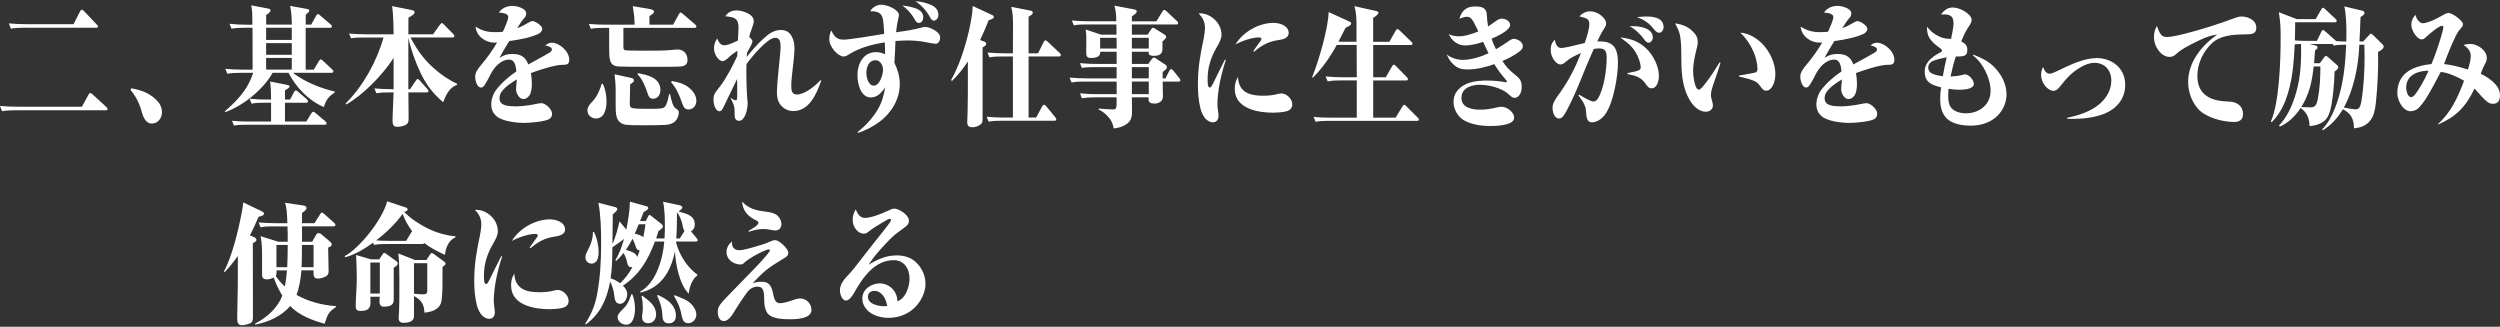 <svg width="1056" height="138" viewBox="0 0 1056 138" fill="none" xmlns="http://www.w3.org/2000/svg">
<rect x="0" y="0" width="1056" height="138" fill="#333333" stroke="none"/>
<path fill-rule="evenodd" clip-rule="evenodd" d="M389.637 11.556C390.043 11.442 390.497 11.384 390.904 11.384C392.322 11.384 397.125 13.173 397.125 15.861C397.125 17.095 396.463 18.491 395.206 18.491C394.601 18.491 392.369 18.099 390.8 17.765C388.625 17.315 385.836 17.095 383.359 17.095C381.804 17.095 380.287 17.189 378.738 17.284L378.244 17.315C378.14 20.452 377.989 24.03 377.79 26.488C379.161 29.396 380.069 32.256 380.069 35.556C380.069 42.099 376.221 48.039 371.418 51.502C368.582 53.625 365.651 55.031 362.408 56.151L362.257 55.758C365.547 53.185 368.326 50.22 370.605 46.528C372.477 43.448 373.441 39.985 373.848 36.962C372.382 39.143 370.558 41.161 367.873 41.161C363.618 41.161 362.2 35.623 362.2 31.759C362.2 26.555 364.932 22.021 369.99 22.021C371.409 22.021 372.524 22.299 373.838 22.92C373.838 20.845 373.838 19.62 373.734 17.879C368.771 18.664 363.363 20.06 358.957 22.748C358.201 23.255 357.283 23.867 356.376 23.867C353.993 23.867 350.306 19.898 350.306 16.588C350.306 15.249 350.561 14.015 351.119 12.838C352.386 15.469 353.502 16.75 356.328 16.75C358.711 16.75 369.641 14.962 373.489 14.292C373.337 11.384 373.186 9.031 372.827 7.635C372.165 5.004 369.896 4.727 367.56 4.727C368.525 3.053 370.444 1.982 372.269 1.982C374.746 1.982 379.71 4.105 379.71 6.343C379.71 6.621 379.558 7.405 379.35 8.304C379.048 9.643 378.689 11.604 378.49 13.623C382.641 13.068 385.675 12.618 389.627 11.556H389.637ZM369.801 25.436C367.116 25.436 365.953 28.181 365.953 30.754C365.953 32.773 366.814 36.178 369.092 36.178C371.522 36.178 372.987 31.701 372.987 29.463C372.987 27.387 371.721 25.436 369.801 25.436ZM387.822 4C389.089 4.669 389.996 5.789 389.996 7.242C389.996 8.362 389.391 9.701 388.077 9.701C387.217 9.701 386.659 8.802 386.054 7.682C385.089 5.951 383.217 3.77 381.147 2.307C383.274 2.584 385.798 2.976 387.831 3.981L387.822 4ZM393.693 2.268C395.215 3.053 396.378 4.287 396.378 6.296C396.378 7.749 395.366 8.706 394.459 8.706C393.901 8.706 393.447 8.486 392.691 7.032C391.726 5.129 389.401 2.221 386.668 0.537C388.947 0.595 391.632 1.264 393.702 2.268H393.693ZM134.732 25.771L132.558 29.406V29.425H129.116V11.738H139.393C139.8 11.738 140.206 11.691 140.206 11.184C140.206 10.791 139.894 10.504 139.696 10.342L135.196 6.477L135.154 6.443C134.825 6.173 134.578 5.97 134.288 5.97C133.985 5.97 133.683 6.363 133.532 6.64L131.461 10.39H129.135V6.19C130.1 5.463 130.657 4.909 130.657 4.459C130.657 4.009 130.251 3.895 129.135 3.675L122.555 2.498C123.065 4.966 123.264 7.931 123.264 10.39H112.429V6.363C113.289 5.798 114.254 5.081 114.254 4.459C114.254 3.837 113.998 3.732 112.987 3.56L106.151 2.269C106.588 5.025 106.59 6.38 106.593 8.478C106.594 9.059 106.595 9.697 106.605 10.437H104.175C101.755 10.437 99.372 10.323 96.942 10.045L97.803 12.121C99.627 11.786 101.443 11.729 103.267 11.729H106.662C106.709 17.659 106.709 23.542 106.709 29.415H102.407C99.987 29.415 97.604 29.3 95.174 29.081L96.035 31.156C97.803 30.821 99.627 30.764 101.499 30.764H106.964C106.406 32.333 105.953 33.452 105.243 34.906C102.965 39.602 98.758 43.744 94.966 47.044L95.165 47.379C101.291 45.084 107.011 40.942 111.512 35.853C112.675 34.514 114.291 32.39 115.152 30.764H121.883C125.117 37.087 130.638 42.682 136.812 45.198C137.578 42.281 139.044 40.549 141.369 39.096V38.646C135.602 37.355 128.568 34.562 123.755 30.754H140.055C140.405 30.754 140.812 30.649 140.812 30.142C140.812 29.913 140.604 29.578 140.301 29.3L136.349 25.608C136.046 25.321 135.744 25.101 135.489 25.101C135.139 25.101 134.884 25.494 134.732 25.771ZM122.541 42.042L124.209 38.866C124.361 38.589 124.663 38.196 124.966 38.196C125.221 38.196 125.675 38.531 125.873 38.703L129.57 41.889C129.825 42.109 130.081 42.443 130.081 42.788C130.081 43.295 129.674 43.4 129.324 43.4H120.371V51.349H129.381L131.508 47.877C131.66 47.657 132.019 47.207 132.321 47.207C132.52 47.207 132.775 47.322 133.182 47.657L137.38 51.186C137.729 51.464 137.937 51.741 137.937 52.085C137.937 52.592 137.531 52.698 137.124 52.698H104.279C102.454 52.698 100.639 52.698 98.814 53.032L98.001 51.014C100.384 51.234 102.814 51.349 105.187 51.349H114.499V43.4H111.72C109.895 43.4 108.08 43.4 106.255 43.792L105.442 41.716C107.825 41.937 110.245 42.051 112.627 42.051H114.499L114.496 41.858L114.488 41.347V41.347C114.45 38.879 114.422 37.099 114.093 34.437L120.929 35.776L120.942 35.779C121.314 35.838 122.347 36.002 122.347 36.503C122.347 36.838 121.789 37.345 120.371 38.177V42.042H122.541ZM123.245 16.865H112.41V11.719H123.245V16.865ZM123.245 23.14H112.41V18.214H123.245V23.14ZM112.41 24.48H123.245V29.406H112.41V24.48ZM7.228 45.074H34.608L37.388 39.985C37.587 39.65 37.842 39.258 38.201 39.258C38.352 39.258 38.759 39.535 39.109 39.87L44.933 45.188C45.188 45.408 45.443 45.696 45.443 46.03C45.443 46.537 45.037 46.585 44.687 46.585H6.32C4.495 46.585 2.68 46.642 0.855 46.977L-0.005 44.739C2.425 44.959 4.798 45.074 7.228 45.074ZM10.981 10.208H31.072L33.805 4.832C33.956 4.497 34.258 4.105 34.618 4.105C34.873 4.105 35.128 4.325 35.525 4.717L40.886 10.37C41.34 10.82 41.397 10.982 41.397 11.212C41.397 11.662 40.943 11.719 40.64 11.719H10.064C8.192 11.719 6.367 11.777 4.599 12.111L3.739 9.873C6.169 10.093 8.542 10.208 10.972 10.208H10.981ZM55.408 37.297C59.606 37.967 63.662 39.478 66.697 42.893C67.709 44.069 68.418 45.638 68.418 47.312C68.418 50 66.65 52.181 64.163 52.181C62.093 52.181 60.769 50.612 59.758 46.863C58.793 43.285 57.072 40.262 55.153 38.024L55.408 37.297ZM184.633 30.018C187.318 32.199 190.051 33.987 193.086 35.394V35.843C189.9 36.905 188.377 39.985 187.214 43.17C183.262 39.928 180.076 35.843 177.75 31.022C175.576 26.545 173.553 20.835 172.484 15.966V37.68H173.193L175.623 34.102C176.03 33.49 176.228 33.375 176.436 33.375C176.644 33.375 176.89 33.547 177.297 33.987L180.483 37.565C180.889 38.014 180.993 38.177 180.993 38.407C180.993 38.961 180.587 39.019 180.237 39.019H172.494C172.5 39.519 172.507 40.02 172.514 40.521L172.514 40.536L172.514 40.538C172.556 43.611 172.598 46.69 172.598 49.761C172.598 51.387 172.494 52.276 171.028 52.898C170.121 53.29 168.958 53.568 167.937 53.568C166.263 53.568 165.809 52.783 165.809 50.995C165.809 49.481 165.958 46.141 166.089 43.19L166.089 43.185C166.162 41.55 166.229 40.035 166.263 39.019H164.438C162.614 39.019 160.798 39.076 158.974 39.411L158.161 37.335C160.543 37.555 162.964 37.67 165.346 37.67H166.254V24.46C161.649 31.682 153.348 40.128 146.21 44.155L146.011 43.706C153.301 36.427 159.068 26.192 161.999 15.842H153.755C151.93 15.842 150.115 15.842 148.29 16.177L147.43 14.158C149.859 14.378 152.242 14.493 154.662 14.493H166.254C166.254 12.082 166.102 4.583 165.592 2.574L173.439 4.143C174.602 4.363 175.113 4.535 175.113 5.205C175.113 5.989 173.902 6.716 172.532 7.443C172.484 9.796 172.484 12.149 172.484 14.493H182.913L185.844 10.409C186.25 9.844 186.449 9.739 186.6 9.739C186.902 9.739 187.309 10.131 187.508 10.351L191.403 14.321L191.411 14.329C191.764 14.715 191.913 14.878 191.913 15.22C191.913 15.727 191.507 15.832 191.157 15.832H173.392C176.531 21.763 179.613 25.905 184.624 29.989L184.633 30.018ZM210.738 5.282C212.562 5.454 214.69 5.789 214.69 7.185L214.68 7.214C214.68 8.496 213.007 12.13 212.402 13.422C211.343 13.527 210.274 13.584 209.215 13.584C206.029 13.584 203.599 13.02 200.867 11.231C201.217 15.431 205.216 18.004 208.809 18.004C209.215 18.004 209.565 18.004 209.972 17.946C208.204 21.017 205.717 24.489 203.495 27.119C201.68 29.253 200.716 30.649 200.716 32.438C200.716 33.949 201.472 36.972 203.193 36.972C204.157 36.972 204.715 36.302 207.343 31.156C208.714 28.526 211.494 25.168 215.087 25.168C217.261 25.168 217.866 27.407 218.122 30.152C214.935 32.333 211.948 34.858 209.518 38.043C208.251 39.66 207.495 42.29 207.495 43.916C207.495 46.155 208.204 47.781 209.773 49.12C212.307 51.301 218.33 51.913 221.516 51.913C223.889 51.913 229.864 51.406 231.887 50.344C232.748 49.895 233.202 49.111 233.202 48.049C233.202 46.088 230.375 43.572 228.701 43.572C228.191 43.572 227.179 43.735 225.004 44.184C223.085 44.577 219.946 44.911 218.226 44.911C214.434 44.911 210.993 44.682 210.993 41.496C210.993 40.76 211.248 39.698 211.655 39.086C213.224 36.733 216.013 34.887 218.339 33.547C218.188 34.839 217.989 36.79 217.989 37.689C217.989 39.421 219.303 41.831 221.024 41.831C222.083 41.831 222.594 41.382 223.199 40.827C224.409 39.755 224.664 37.02 224.664 35.451C224.664 33.882 224.513 32.428 224.258 30.86C227.548 29.626 234.081 27.445 237.418 27.387C239.394 27.387 240.453 27.273 240.453 25.206C240.453 21.619 236.208 18.042 233.117 18.042C232.058 18.042 231.197 18.491 230.337 19.161C231.651 19.496 233.117 19.936 233.117 20.835C233.117 21.399 232.757 21.849 232.303 22.126C231.642 22.566 226.026 25.704 223.142 27.215C221.818 23.638 219.549 22.796 216.306 22.796C214.283 22.796 212.666 23.293 210.993 24.47C212.004 22.394 213.725 19.544 215.096 17.363C220.202 16.636 224.456 15.737 227.491 14.283C228.247 13.948 229.061 13.058 229.061 12.217C229.061 10.82 226.073 8.916 224.957 8.916C224.503 8.916 224.05 9.079 223.189 9.586C221.667 10.485 220.154 11.327 218.481 11.882C219.445 10.313 220.306 8.916 221.364 7.74C221.913 7.128 222.272 6.516 222.272 5.674C222.272 3.493 218.273 2.489 216.505 2.489C214.33 2.489 212.108 3.263 210.738 5.282ZM256.186 42.893C256.186 46.078 255.278 50.057 251.685 50.057C250.012 50.057 248.14 48.766 248.14 46.7C248.14 45.189 248.896 44.289 250.418 42.673C252.139 40.827 253.453 37.919 254.162 35.394H254.616C255.732 37.575 256.186 40.377 256.186 42.893ZM286.752 6.018L284.328 10.428H274.319V6.793L274.416 6.734L274.424 6.729C275.025 6.366 276.239 5.631 276.239 4.947C276.239 4.172 275.149 3.948 274.585 3.832L274.565 3.828L267.276 2.594C267.327 2.926 267.376 3.236 267.422 3.531L267.426 3.554C267.828 6.119 268.032 7.423 268.032 10.428H255.94C253.557 10.428 251.137 10.313 248.754 10.093L249.567 12.169C251.288 11.777 253.311 11.777 255.032 11.777H257.311V17.985V17.987C257.311 20.731 257.311 23.016 257.415 23.973C257.774 27.053 258.89 28 261.669 28.114C263.239 28.172 269.413 28.229 275.435 28.229C281.458 28.229 287.329 28.229 288.189 28.009C289.551 27.674 290.411 26.995 290.411 25.321C290.411 22.633 288.643 20.902 286.261 20.902C285.958 20.902 285.646 20.902 285.296 20.959C281.704 21.352 278.763 21.409 275.123 21.409C273.799 21.409 264.647 21.409 264.137 21.237C263.371 21.017 263.324 20.625 263.324 19.783V11.777H293.333C293.739 11.777 294.146 11.719 294.146 11.164C294.146 10.877 293.89 10.543 293.635 10.323L288.473 5.903C288.444 5.878 288.412 5.851 288.38 5.822L288.379 5.821C288.126 5.598 287.776 5.291 287.509 5.291C287.159 5.291 286.904 5.741 286.752 6.018ZM266.415 32.878C266.973 32.993 267.786 33.213 267.786 33.997C267.786 34.616 266.792 35.236 266.283 35.552L266.282 35.553L266.231 35.585L266.17 35.623C266.17 36.953 266.132 38.282 266.094 39.617V39.618V39.619V39.62V39.621V39.623V39.624V39.625V39.626V39.628V39.629V39.63V39.631V39.633V39.634V39.635V39.636V39.638V39.639V39.641V39.642V39.643V39.645V39.646V39.648V39.65V39.651V39.653V39.654V39.656V39.657V39.659V39.661V39.662V39.664V39.665V39.667V39.669V39.67V39.672V39.673V39.675V39.677C266.057 41.021 266.018 42.372 266.018 43.735C266.018 44.854 266.17 45.466 267.333 45.696C268.647 45.973 271.18 45.973 276.086 45.973H276.087C277.704 45.973 278.867 45.858 279.728 45.696C280.588 45.533 280.938 45.083 281.344 44.299C281.855 43.237 282.205 42.003 282.658 39.708L283.065 39.765C283.32 41.104 283.472 41.841 283.878 43.123C284.285 44.356 284.738 45.418 285.448 45.81C286.506 46.423 286.714 46.767 286.714 47.484C286.714 48.776 286.157 50.115 285.4 51.014C284.389 52.191 282.668 52.64 281.202 52.745C278.272 52.908 275.436 52.908 272.552 52.908H272.551H272.551C270.877 52.908 266.179 52.908 264.761 52.745C263.551 52.573 262.634 52.353 261.669 51.454C260.204 50.115 260.053 47.59 260.053 44.682V38.024C260.053 35.786 259.854 33.605 259.599 31.367L266.434 32.878H266.415ZM275.974 32.926C277.695 33.987 278.962 35.556 278.962 38.072C278.962 40.033 277.751 41.707 275.927 41.707C274.556 41.707 274.008 40.922 273.601 39.583C272.693 36.733 271.37 33.481 269.346 31.414V30.907C271.37 31.242 273.951 31.749 275.974 32.926ZM291.158 37.125C292.728 38.416 294.146 40.31 294.146 42.606C294.146 44.232 293.087 46.241 290.808 46.241C289.192 46.241 288.738 45.179 288.18 43.668C287.121 40.588 285.646 37.01 283.471 34.772L283.774 34.217C286.308 34.609 289.088 35.394 291.158 37.125ZM315.551 22.299C317.12 19.505 317.829 18.051 317.829 17.602L317.839 17.564C317.839 16.779 316.979 16.052 316.468 15.66C316.771 14.254 316.969 13.527 317.527 12.188C317.933 11.183 318.387 9.835 318.387 8.83C318.387 5.98 313.632 4.411 311.249 4.411C309.226 4.411 307.6 5.023 306.389 6.869C310.341 7.262 311.958 7.711 311.958 11.853C311.958 12.303 311.807 15.44 311.703 17.114C309.273 18.348 307.146 19.132 305.936 19.132C304.366 19.132 303.458 17.678 302.948 16.224C302.144 17.458 301.586 18.797 301.586 20.366C301.586 23.102 303.657 25.847 305.179 25.847C305.888 25.847 306.9 25.178 308.063 24.001C309.074 23.054 310.389 22.155 311.504 21.428L311.4 23.666C309.831 27.301 306.342 33.739 304.319 36.255C301.435 39.832 301.388 40.282 301.388 42.185C301.388 45.035 302.759 46.996 303.77 46.996C304.48 46.996 304.886 46.776 305.595 45.265C306.758 42.807 309.443 37.268 311.362 33.347C311.362 34.852 311.378 36.448 311.391 37.8V37.803V37.805V37.806V37.808V37.808L311.391 37.813V37.817V37.82V37.821V37.823V37.823V37.824V37.824L311.392 37.829V37.833V37.835V37.837V37.838V37.839L311.392 37.844C311.401 38.836 311.41 39.693 311.41 40.282C311.41 42.022 311.202 42.357 310.852 42.357C310.048 42.357 308.876 41.573 308.677 41.295L308.573 41.353C310.19 44.596 310.294 45.15 310.294 47.169V48.46C310.294 49.856 310.701 51.033 312.166 51.033C313.027 51.033 313.528 50.584 314.085 49.856C315.201 48.403 315.806 45.657 315.806 43.534C315.806 43.151 315.712 42.032 315.608 41.075C315.352 38.397 315.154 30.955 315.305 27.091C317.328 24.24 324.117 15.957 327.454 15.957C329.43 15.957 329.733 17.803 329.733 19.764C329.733 20.94 329.128 27.263 328.768 30.62C328.466 33.308 328.163 37.508 328.163 38.569C328.163 40.53 328.362 42.156 329.222 43.61C330.489 45.676 332.768 46.91 334.99 46.91C341.721 46.91 344.756 40.081 346.883 34.093L346.534 33.873C344.359 36.341 339.849 39.918 336.663 39.918C334.233 39.918 334.233 37.957 334.233 35.719C334.233 34.934 334.384 33.146 334.536 31.692C334.933 28.612 335.595 22.394 335.595 20.663C335.595 18.367 335.235 16.971 334.479 15.459C333.515 13.565 331.898 12.666 329.922 12.666C326.981 12.666 324.807 14.177 322.632 16.196C320.004 18.491 317.678 21.285 315.4 24.03L315.551 22.299ZM416.564 18.492C416.564 17.994 416.318 17.765 415.656 17.545V17.525L413.982 16.913C415.297 14.168 416.507 11.365 417.622 8.515C418.889 8.18 419.797 7.73 419.797 7.176C419.797 6.678 419.343 6.449 418.833 6.229L410.891 2.536C410.787 5.951 409.974 9.921 409.217 13.278C407.648 19.993 405.124 27.942 401.729 33.815L402.136 34.208C404.774 31.577 406.75 29.119 408.82 25.981V39.583C408.82 42.099 408.764 45.686 408.716 47.083L408.716 47.096C408.668 48.222 408.565 50.663 408.565 51.444C408.565 53.185 409.17 53.74 410.692 53.74C411.902 53.74 413.018 53.405 414.03 52.678C415.041 51.952 415.041 51.511 415.041 49.436V20.003C416.261 19.496 416.564 18.941 416.564 18.492ZM440.862 17.707L438.479 22.519V22.528H434.48V7.023C435.586 6.468 436.248 6.018 436.248 5.291C436.248 4.784 435.747 4.564 435.085 4.449L427.143 2.881C427.701 5.291 427.9 6.64 427.9 10.38C427.9 12.238 427.888 14.306 427.876 16.384L427.876 16.396V16.401V16.406V16.412V16.419V16.426L427.876 16.434C427.864 18.522 427.852 20.618 427.852 22.519H424.307C421.924 22.519 419.504 22.404 417.121 22.184L417.934 24.25C419.759 23.858 421.574 23.858 423.399 23.858H427.852V49.656H423.957C421.575 49.656 419.154 49.541 416.772 49.321L417.585 51.397C419.409 51.005 421.225 51.005 423.049 51.005H445.419C445.769 51.005 446.175 50.899 446.175 50.392C446.175 50.105 446.071 49.943 445.665 49.436L442.327 45.351C441.713 44.567 441.316 44.232 440.956 44.232C440.711 44.232 440.351 44.682 440.2 44.959L437.666 49.656H434.48V23.858H447.281C447.688 23.858 448.095 23.753 448.095 23.246C448.095 22.968 447.839 22.576 447.537 22.299L442.526 17.602C442.28 17.372 441.873 17.038 441.618 17.038C441.268 17.038 441.013 17.43 440.862 17.707ZM484.788 14.627L486.206 12.446L486.222 12.424C486.57 11.933 486.721 11.719 487.019 11.719C487.17 11.719 487.426 11.777 487.927 12.111L492.03 14.684C492.285 14.857 492.588 15.191 492.588 15.584C492.588 16.196 491.775 16.875 491.018 17.487V19.84C491.018 21.629 490.971 22.193 490.158 22.863C489.647 23.312 488.74 23.59 487.473 23.59C485.242 23.59 485.147 22.863 485.194 21.858H478.113V27.005H485.043L486.357 25.159C486.811 24.546 487.019 24.317 487.473 24.317C487.671 24.317 487.823 24.374 488.229 24.652L492.276 27.34C492.626 27.559 492.881 27.894 492.881 28.401C492.881 28.956 492.682 29.186 491.113 30.42V33.108H492.276L493.949 29.865C494.101 29.587 494.403 29.195 494.706 29.195C495.008 29.195 495.415 29.53 495.868 30.152L498.147 33.002C498.497 33.452 498.601 33.614 498.601 33.844C498.601 34.351 498.194 34.456 497.845 34.456H491.113C491.113 35.488 491.139 36.518 491.164 37.553C491.191 38.6 491.217 39.654 491.217 40.721C491.217 42.845 489.392 43.744 487.671 43.744C486.253 43.744 485.138 43.409 485.138 41.898C485.138 41.759 485.149 41.633 485.161 41.506C485.173 41.379 485.185 41.252 485.185 41.114H478.103C478.151 43.236 478.151 45.368 478.151 47.49V47.494C478.151 49.904 477.442 51.358 475.768 52.477C474.151 53.539 472.478 54.046 470.455 54.266C470.048 52.42 469.698 51.243 468.535 49.847C467.268 48.278 465.803 47.044 464.082 46.27V45.82C464.943 45.992 469.046 46.212 470.001 46.212C470.908 46.212 471.164 46.097 471.419 45.6C471.674 45.102 471.674 44.089 471.674 41.123H462.466C460.641 41.123 458.826 41.181 457.001 41.516L456.188 39.44C458.57 39.66 461 39.775 463.373 39.775H471.674V34.456H458.107H458.107C456.282 34.456 454.467 34.456 452.642 34.848L451.782 32.773C454.212 32.993 456.594 33.108 459.015 33.108H471.665V28.353H462.456H462.456C460.631 28.353 458.816 28.353 456.991 28.688L456.178 26.67C458.561 26.89 460.991 27.005 463.364 27.005H471.665V21.858H464.735V22.193C464.735 24.259 462.201 24.489 460.839 24.489C459.071 24.489 458.816 23.705 458.816 21.916C458.816 21.356 458.828 20.419 458.84 19.482C458.852 18.544 458.863 17.607 458.863 17.047C458.863 14.751 458.863 14.359 458.561 12.456L465.084 14.637H471.618C471.57 13.184 471.57 11.788 471.57 10.335V10.332H459.071H459.071C457.199 10.332 455.374 10.332 453.607 10.724L452.746 8.658C455.176 8.878 457.549 8.993 459.979 8.993H471.514C471.466 6.248 471.41 5.081 470.757 2.393L479.011 3.962C479.569 4.076 480.174 4.296 480.174 4.861C480.174 5.425 479.418 6.037 478.103 6.879V9.003H488.475L491.009 4.861C491.368 4.306 491.519 4.191 491.822 4.191C492.077 4.191 492.427 4.469 492.73 4.746L497.135 8.888C497.391 9.108 497.646 9.395 497.646 9.73C497.646 10.236 497.343 10.342 496.89 10.342H478.113V14.646H484.797L484.788 14.627ZM471.627 15.976H464.697V20.51H471.684L471.636 15.976H471.627ZM478.103 20.51H485.242V15.976H478.103V20.51ZM478.103 33.098H485.242V28.344H478.103V33.098ZM478.103 39.755H485.242V34.437H478.103V39.755ZM515.959 14.637C515.959 9.596 511.251 5.626 506.902 5.626V5.636H506.297C507.97 7.424 508.982 9.156 508.982 11.844C508.982 13.135 508.679 15.029 508.424 16.32C507.006 23.035 505.994 28.573 505.994 35.566C505.994 39.153 506.24 42.281 507.053 45.753C507.412 47.322 508.424 49.503 509.483 50.402C510.239 51.071 511.251 51.684 512.263 51.684C513.785 51.684 514.693 50.564 514.693 48.938C514.693 48.556 514.645 47.819 514.541 47.264C514.39 46.26 514.239 45.026 514.239 44.184C514.239 38.359 515.865 31.032 517.784 25.379L517.434 25.159C516.12 27.674 513.482 32.993 512.575 34.896C511.667 36.79 511.412 36.962 510.958 36.962C510.098 36.962 510.098 34.896 510.098 33.213C510.098 28.344 511.563 24.087 513.889 20.06C515.25 17.717 515.959 16.32 515.959 14.637ZM539.237 39.813C537.62 40.262 535.701 40.425 533.318 40.425H533.309C528.298 40.425 523.192 39.248 522.937 32.534C521.916 34.102 521.566 35.671 521.566 37.575C521.566 46.078 531.739 47.59 537.61 47.59C539.331 47.59 542.319 47.427 543.888 46.863C545.051 46.423 545.864 45.466 545.864 44.069C545.864 41.716 543.387 39.478 541.364 39.478C540.759 39.478 540.05 39.593 539.237 39.813ZM544.342 13.957C544.342 10.715 540.295 9.653 537.97 9.653H537.96C532.042 9.653 525.159 13.24 521.868 18.779C524.298 17.382 528.903 15.813 531.588 15.813C532.146 15.813 532.807 15.861 532.807 16.425C532.807 16.655 532.76 16.875 532.505 17.21C531.644 18.386 530.425 20.06 529.366 21.572L529.725 21.849C533.006 19.104 535.587 17.65 539.69 16.98C541.912 16.703 544.342 16.081 544.342 13.957ZM572.989 10.657V17.631H565.36C566.371 15.727 567.383 13.718 568.347 11.757C570.021 10.973 570.73 10.524 570.73 9.969C570.73 9.576 570.531 9.347 570.172 9.184L561.218 5.1C561.067 11.977 556.917 26.134 554.232 32.629L554.581 32.801C558.581 28.774 561.871 24.068 564.65 18.979H573.056C573.103 23.561 573.103 28.095 573.103 32.629H567.184C564.754 32.629 562.372 32.514 559.942 32.294L560.802 34.361C562.627 34.026 564.443 33.968 566.267 33.968H573.103V49.694H562.069C559.64 49.694 557.266 49.636 554.884 49.359L555.697 51.435C557.522 51.1 559.337 51.043 561.162 51.043H598.564C598.914 51.043 599.32 50.995 599.32 50.488C599.32 50.12 599.187 49.996 598.873 49.705L598.81 49.646L594.054 44.892L594.001 44.84C593.638 44.48 593.435 44.28 593.147 44.28C592.787 44.28 592.589 44.615 592.333 45.064L589.497 49.713H580.033V33.987H593.95C594.3 33.987 594.707 33.94 594.707 33.433C594.707 33.041 594.499 32.811 594.196 32.533L589.696 27.942C589.44 27.665 589.081 27.33 588.731 27.33C588.485 27.33 588.23 27.607 587.975 28.057L585.347 32.648H580.033V18.998H595.87C596.219 18.998 596.626 18.951 596.626 18.444C596.626 18.052 596.371 17.822 596.115 17.602L591.208 12.848C590.859 12.504 590.556 12.284 590.301 12.284C589.998 12.284 589.696 12.676 589.544 12.953L586.859 17.65H580.024V7.52C581.243 6.793 582.255 5.951 582.255 5.396C582.255 4.947 581.801 4.784 581.395 4.669L572.129 2.603C572.885 5.396 572.989 7.749 572.989 10.657ZM619.553 7.08C621.123 7.08 621.879 7.864 623.855 12.006L623.846 12.025C624.044 12.417 624.252 12.867 624.451 13.316C621.009 14.608 618.636 15.335 616.254 15.335C614.835 15.335 613.219 15.115 611.952 14.388C612.765 16.062 613.313 16.626 613.975 17.238C615.497 18.645 617.265 19.199 618.835 19.199C621.312 19.199 624.148 18.472 626.474 17.688C627.23 19.314 627.996 20.931 628.753 22.499C625.67 23.963 621.217 25.302 617.823 25.302C615.696 25.302 612.765 24.46 611.091 22.949C611.592 24.173 612.15 25.187 612.963 26.192C615.242 28.822 616.963 29.329 620.149 29.329C623.789 29.329 627.741 28.325 631.182 27.091C632.648 29.492 634.066 31.338 635.787 33.356C636.392 34.026 636.496 34.198 636.496 34.418C636.496 34.638 636.288 34.753 636.089 34.753C635.995 34.753 635.588 34.695 635.03 34.581C633.158 34.246 630.483 34.026 628.1 34.026C625.718 34.026 623.089 34.198 620.811 34.925C617.312 35.987 613.975 38.617 613.975 42.979C613.975 46.222 615.8 49.302 618.381 50.813C621.567 52.669 625.869 53.224 629.462 53.224C632.298 53.224 634.671 52.994 636.798 52.382C637.961 52.047 639.578 51.205 639.578 49.694C639.578 47.561 636.789 45.102 634.16 45.102C633.754 45.102 632.998 45.208 632.544 45.322C629.915 45.935 627.939 46.327 625.207 46.327C622.219 46.327 617.312 45.705 617.312 41.343C617.312 36.981 621.87 35.805 625.056 35.805C628.696 35.805 634.217 37.096 637.101 39.669C638.311 40.836 638.926 41.343 639.682 41.343C641.762 41.343 642.774 38.828 642.774 36.867C642.774 33.844 641.753 33.002 639.682 31.328C637.507 29.54 636.193 28.363 634.624 25.733C637.205 24.671 639.181 23.657 641.507 21.983L641.533 21.963C642.339 21.356 643.227 20.688 643.227 19.467C643.227 17.334 640.401 16.387 639.436 16.387C638.576 16.387 637.47 17.171 636.505 17.898C635.645 18.511 632.808 20.299 631.901 20.806C631.192 19.41 630.587 17.898 630.029 16.387C631.901 15.545 633.574 14.761 635.295 13.642C636.817 12.628 637.876 11.509 637.876 10.504C637.876 8.716 635.598 7.874 634.435 7.874C633.726 7.874 632.922 8.103 631.551 9.108C630.643 9.777 629.376 10.667 628.563 11.174C628.308 9.663 628.1 8.094 628.053 6.582C627.996 4.115 627.032 2.718 623.344 2.718C619.657 2.718 617.634 4.057 616.414 7.922C617.785 7.415 618.74 7.08 619.553 7.08ZM671.326 10.323C671.326 8.084 670.57 7.749 667.129 6.908C668.499 5.511 669.908 4.784 671.837 4.784C674.919 4.784 678.417 7.635 678.417 9.873C678.417 10.829 678.115 11.327 677.207 12.676C676.498 13.68 675.231 16.311 674.673 17.487H675.278C677.198 17.487 679.429 17.602 681.102 18.998C682.927 20.51 683.428 23.59 683.428 26.22C683.428 32.428 681.452 43.792 677.916 48.441C676.545 50.287 674.427 51.684 672.347 51.684C670.428 51.684 670.116 49.617 669.965 47.484C669.918 46.423 669.814 45.638 669.454 44.739C668.8 43.028 667.86 41.803 666.762 40.372L666.722 40.32L667.025 39.985C668.793 41.047 671.988 42.893 673.047 42.893C673.756 42.893 674.465 42.386 674.872 41.774C677.557 37.575 678.663 29.348 678.663 24.259C678.663 21.237 677.699 20.452 675.373 20.452C674.672 20.452 674.011 20.551 673.353 20.649L673.198 20.672C671.118 25.369 669.152 30.075 667.176 35.001C665.559 39.029 663.734 42.95 661.758 46.757C660.643 48.776 659.886 50.057 658.515 50.057C656.492 50.057 655.783 47.15 655.783 45.361C655.783 43.687 657.201 41.496 658.771 39.43C662.77 33.72 665.2 29.023 667.828 22.413C665.805 23.255 663.375 24.374 661.702 25.828C660.643 26.832 659.934 27.225 659.168 27.225C657.296 27.225 655.017 24.259 655.017 21.074C655.017 19.285 655.471 17.994 656.738 16.817C657.144 18.606 657.646 20.29 659.622 20.29C660.737 20.29 666.76 18.836 669.388 18.166C670.4 15.258 671.307 12.178 671.307 10.332L671.326 10.323ZM695.36 20.452C698.395 23.303 700.721 28.114 700.721 31.979C700.721 34.054 700.012 37.297 697.629 37.297C696.513 37.297 695.956 36.685 694.897 35.116C692.921 32.371 690.443 31.873 687.513 31.309L687.465 30.86C691.918 30.018 693.034 29.74 693.034 28.449C693.034 27.779 692.835 26.546 692.278 25.034C690.604 20.558 688.486 18.712 684.383 15.804C688.486 16.253 692.126 17.372 695.369 20.452H695.36ZM690 11.05C692.685 11.05 698.149 11.892 698.149 15.804C698.149 16.98 697.289 18.042 696.381 18.042C695.625 18.042 695.01 17.43 694.254 16.311C693.346 14.971 690.614 12.169 688.335 11.107C688.89 11.05 689.445 11.05 690 11.05ZM697.591 7.08C700.73 7.472 702.706 8.754 702.706 11.442C702.706 12.561 701.893 13.852 700.881 13.852C699.974 13.852 699.359 13.24 698.499 12.178C696.825 10.103 694.802 8.371 691.417 7.252C693.894 6.975 695.87 6.86 697.591 7.08ZM717.124 17.812C717.124 16.253 716.822 15.411 715.914 14.235H715.895C713.617 11.442 710.884 10.323 707.547 9.873C708.454 11.557 709.315 13.173 709.674 15.134C710.137 17.707 710.185 21.007 710.185 22.911C710.185 29.741 710.232 36.283 713.777 42.329C715.243 44.787 717.616 47.197 720.556 47.197C722.022 47.197 723.544 46.298 723.544 44.452C723.544 44.175 723.345 43.113 723.09 42.271C722.835 41.372 722.684 40.703 722.684 40.368C722.684 39.803 722.788 38.684 722.939 38.129C723.289 36.733 723.998 34.715 724.508 33.318C725.321 31.022 726.03 28.841 726.74 26.546L726.333 26.373C724.66 29.119 722.485 32.591 720.159 35.499L720.11 35.56C719.304 36.566 718.273 37.852 717.578 37.852C715.753 37.852 715.148 31.414 715.148 29.96C715.148 27.378 715.81 24.078 716.415 21.562C716.869 19.888 717.124 18.874 717.124 17.812ZM749.913 31.252C749.913 26.603 747.436 21.629 744.401 18.491L744.382 18.482C741.801 15.909 738.558 14.005 735.069 13.785C739.673 17.985 742.358 24.527 742.358 29.176C742.358 29.731 742.16 30.295 741.649 30.573C741.347 30.735 735.381 31.797 734.568 31.912V32.361C736.648 32.811 739.484 33.433 741.404 34.38C742.321 34.829 742.822 35.451 743.531 36.398C744.646 37.909 745.006 38.301 746.065 38.301C748.296 38.301 749.913 34.944 749.913 31.252ZM774.41 7.185C774.41 5.789 772.282 5.454 770.458 5.282C771.828 3.263 774.05 2.489 776.225 2.489C777.993 2.489 781.992 3.493 781.992 5.674C781.992 6.516 781.642 7.128 781.085 7.74C780.026 8.916 779.165 10.313 778.201 11.882C779.874 11.327 781.387 10.485 782.909 9.586C783.77 9.079 784.223 8.916 784.677 8.916C785.793 8.916 788.781 10.82 788.781 12.217C788.781 13.058 787.967 13.948 787.211 14.283C784.176 15.737 779.922 16.636 774.816 17.363C773.445 19.544 771.724 22.394 770.713 24.47C772.386 23.293 774.003 22.796 776.026 22.796C779.269 22.796 781.538 23.638 782.862 27.215C785.746 25.704 791.362 22.566 792.023 22.126C792.477 21.849 792.837 21.399 792.837 20.835C792.837 19.936 791.371 19.496 790.057 19.161C790.917 18.491 791.778 18.042 792.837 18.042C795.928 18.042 800.173 21.619 800.173 25.206C800.173 27.273 799.114 27.387 797.138 27.387C793.801 27.445 787.268 29.626 783.978 30.86C784.233 32.428 784.384 33.882 784.384 35.451C784.384 37.02 784.129 39.755 782.919 40.827C782.314 41.382 781.803 41.831 780.744 41.831C779.023 41.831 777.709 39.421 777.709 37.689C777.709 36.79 777.908 34.839 778.069 33.547C775.743 34.887 772.954 36.733 771.384 39.086C770.978 39.698 770.722 40.76 770.722 41.496C770.722 44.682 774.164 44.911 777.955 44.911C779.676 44.911 782.815 44.577 784.734 44.184C786.909 43.735 787.92 43.572 788.431 43.572C790.104 43.572 792.931 46.088 792.931 48.049C792.931 49.111 792.477 49.895 791.617 50.344C789.594 51.406 783.618 51.913 781.245 51.913C778.059 51.913 772.036 51.301 769.503 49.12C767.933 47.781 767.224 46.155 767.224 43.916C767.224 42.29 767.98 39.66 769.247 38.043C771.677 34.858 774.665 32.333 777.851 30.152C777.596 27.407 776.991 25.168 774.816 25.168C771.223 25.168 768.444 28.526 767.073 31.156C764.444 36.302 763.887 36.972 762.922 36.972C761.202 36.972 760.445 33.949 760.445 32.438C760.445 30.649 761.41 29.253 763.225 27.119C765.456 24.489 767.933 21.017 769.701 17.946C769.295 18.004 768.945 18.004 768.538 18.004C764.946 18.004 760.946 15.431 760.596 11.231C763.329 13.02 765.759 13.584 768.945 13.584C770.004 13.584 771.072 13.527 772.131 13.422C772.736 12.13 774.41 8.496 774.41 7.214V7.185ZM820.765 6.076C823.252 6.076 825.171 6.41 825.171 9.768L825.2 9.758C825.2 11.098 824.594 14.235 824.141 16.416C822.221 16.416 820.746 16.196 818.978 15.354C817.002 14.407 815.282 13.058 813.968 11.27C813.911 12.437 814.015 13.336 814.317 14.512C814.979 16.971 817.712 19.104 819.631 20.443C820.037 20.73 820.293 21.007 820.293 21.342C820.293 21.792 819.99 21.964 819.536 22.184C817.816 23.016 815.632 24.47 814.421 26.096C813.362 27.55 813.003 28.669 813.003 30.238C813.003 34.992 816.189 35.949 819.933 36.895C819.678 38.694 819.527 40.148 819.527 41.544C819.527 44.232 819.933 46.977 821.503 49.101C823.422 51.837 827.469 53.071 832.432 53.071C842.596 53.071 847.56 46.126 847.56 39.861C847.56 35.327 845.234 31.185 842.246 28.22C839.76 25.704 836.677 24.307 833.539 23.073L833.387 23.466C837.387 26.259 840.828 33.031 840.828 38.292C840.828 44.557 835.666 47.858 830.504 47.858C828.225 47.858 825.389 47.293 823.923 45.17C822.656 43.323 822.864 39.689 823.063 37.508C824.528 37.728 825.852 37.9 827.365 37.9C828.877 37.9 833.737 37.852 833.737 35.441C833.737 33.71 831.61 31.415 830.04 31.415C829.681 31.415 829.076 31.577 828.669 31.692C827.157 32.084 825.531 32.247 823.914 32.304C824.462 29.674 825.275 26.373 826.136 23.858H826.741C829.681 23.858 830.995 23.58 830.995 21.065C830.995 19.161 829.88 18.214 828.414 17.487C829.379 15.201 830.182 13.297 831.553 11.279C832.215 10.332 832.82 9.376 832.82 8.371C832.82 6.076 828.159 3.168 824.821 3.168C822.543 3.168 821.125 4.507 819.858 6.076H820.765ZM814.488 28.564C814.488 27.502 814.894 26.88 815.603 26.268H815.594C816.662 25.312 820.813 24.47 822.278 24.25C821.626 26.881 821.115 29.511 820.661 32.199C816.662 31.644 814.488 30.917 814.488 28.564ZM865.811 31.137C866.672 31.135 868.094 30.463 873.096 28.057C876.689 26.326 881.7 24.527 885.643 24.527C891.712 24.527 897.688 28.44 897.688 35.834C897.688 41.879 893.896 45.964 889.037 47.982C884.782 49.656 880.083 50.22 875.573 50.22C874.912 50.22 874.155 50.22 873.191 50.163V49.713C877.691 48.871 883.061 47.14 886.701 44.06C889.585 41.65 891.816 38.187 891.816 34.045C891.816 29.453 888.829 26.546 884.735 26.546C882.712 26.546 880.632 27.33 878.864 28.392C875.072 30.63 873.096 32.811 870.364 36.283L870.351 36.299C869.542 37.299 868.684 38.359 867.376 38.359C864.947 38.359 862.167 35.002 862.167 31.701C862.167 30.362 862.422 29.463 862.98 28.287C863.49 29.624 864.245 31.134 865.811 31.137ZM933.473 11.222C927.101 13.23 918.393 15.641 915.207 15.641C912.976 15.641 912.267 14.244 911.056 10.944C910.243 12.456 909.837 13.804 909.837 15.593C909.837 20.117 913.184 24.039 916.37 24.039C917.788 24.039 918.497 23.485 919.556 22.528C921.787 20.567 924.624 19.171 927.252 17.879C930.391 16.311 933.123 15.029 936.565 14.579C930.287 19.056 924.264 25.943 924.264 34.724C924.264 39.928 926.798 45.466 930.949 48.039C934.542 50.277 939.6 51.511 943.703 51.511C945.774 51.511 947.447 50.727 947.447 48.154C947.447 44.739 944.866 43.122 942.086 42.95L941.848 42.937C938.026 42.722 934.072 42.5 931.053 39.708C929.03 37.861 928.169 35.116 928.169 32.208C928.169 26.67 930.599 21.858 934.239 18.329C937.832 14.914 943.24 14.579 948.355 14.522L948.458 14.52C951.046 14.473 953.063 14.437 953.063 11.671C953.063 8.314 949.272 6.975 946.889 6.975C945.878 6.975 945.169 7.137 942.786 8.036C939.95 9.098 936.811 10.16 933.473 11.222ZM969.306 18.721C968.852 26.89 968.398 34.275 965.515 42.109C964.201 45.686 962.121 49.044 959.644 51.569L959.19 51.397C962.83 43.228 963.34 25.426 963.34 16.138C963.34 11.604 963.293 9.701 962.584 5.167L970.176 8.075H978.118L980.5 3.99C980.652 3.713 980.907 3.263 981.257 3.263C981.455 3.263 981.711 3.426 982.164 3.876L986.514 7.96C986.769 8.18 987.024 8.515 987.024 8.802C987.024 9.309 986.618 9.414 986.268 9.414H969.467V11.49C969.467 13.336 969.42 15.239 969.363 17.085C970.932 17.2 972.502 17.258 974.071 17.258H978.676L980.548 13.393C980.561 13.368 980.575 13.342 980.59 13.315C980.736 13.039 980.934 12.666 981.304 12.666C981.503 12.666 981.862 12.944 982.212 13.278L986.315 16.913C986.513 17.076 986.769 17.305 986.826 17.363C988.244 17.478 989.662 17.535 991.08 17.535C991.08 16.889 991.092 16.232 991.104 15.574C991.116 14.916 991.127 14.259 991.127 13.613C991.127 10.763 990.976 5.387 990.22 2.699L997.708 4.488C998.162 4.602 998.767 4.822 998.767 5.444C998.767 6.229 997.651 6.898 997.093 7.176C997.023 9.531 996.909 11.881 996.795 14.215L996.795 14.225C996.741 15.329 996.688 16.43 996.639 17.525H998.209L1000.53 15.01C1000.88 14.617 1001.24 14.225 1001.4 14.225C1001.65 14.225 1002 14.445 1002.41 14.838L1006.35 18.702C1006.65 18.979 1006.86 19.314 1006.86 19.601C1006.86 20.558 1005.85 21.227 1004.48 21.954C1004.52 23.29 1004.52 24.578 1004.52 25.913V25.924C1004.52 31.242 1004.22 36.608 1003.71 41.87C1003.51 44.223 1003.2 47.016 1002.25 49.149C1000.68 52.621 997.642 53.96 994.304 54.18C994.304 50.038 992.99 47.972 989.652 46.126C987.327 49.933 984.793 52.726 981.2 55.022L980.841 54.687C985.341 50.153 987.922 41.984 989.246 35.547C990.361 30.008 990.815 24.527 991.014 18.874C989.246 18.874 987.421 18.931 985.7 19.266L985.398 18.597H975.584L978.118 19.209C978.572 19.324 978.931 19.601 978.931 20.108C978.931 20.615 978.222 21.065 977.872 21.285C977.768 23.131 977.617 24.919 977.465 26.708H979.895L981.871 24.02C982.023 23.8 982.221 23.628 982.476 23.628C982.732 23.628 983.185 23.963 983.384 24.135L987.232 27.55C987.487 27.77 987.686 28.057 987.686 28.449C987.686 28.956 987.232 29.406 986.116 30.238C986.069 33.088 985.861 35.891 985.559 38.742C985.199 42.214 984.698 46.748 983.176 49.426C981.654 52.114 978.212 53.118 975.537 53.233C975.537 49.598 974.119 47.245 971.793 45.619C969.561 48.977 966.583 51.942 963.038 53.453L962.631 53.061C965.874 49.589 967.841 45.562 969.363 40.865C971.433 34.485 971.991 28.497 971.991 21.725V21.721C971.991 20.66 971.991 19.648 971.944 18.587C970.98 18.587 970.025 18.645 969.316 18.702L969.306 18.721ZM972.086 45.189C972.376 45.204 972.697 45.222 973.032 45.242C973.987 45.298 975.059 45.361 975.877 45.361C977.9 45.361 978.505 44.462 979.016 41.889C979.924 37.355 980.132 32.715 980.132 28.067H977.295C976.586 34.561 975.471 39.708 972.086 45.189ZM990.05 45.409C992.678 45.964 994.351 46.193 994.956 46.193C996.724 46.193 997.084 44.682 997.386 43.056C998.445 37.402 998.805 29.568 998.805 23.753C998.805 22.126 998.757 20.51 998.7 18.884H996.573C996.271 27.722 994.247 37.795 990.04 45.409H990.05ZM1040.57 18.989C1042.18 20.06 1043.65 21.399 1043.65 23.638L1043.66 23.647C1043.66 25.273 1043.16 27.062 1042.45 29.358C1039.11 28.354 1035.82 27.397 1032.38 27.062C1033.79 23.14 1035.36 19.228 1037.18 15.478C1037.83 14.13 1038.24 13.403 1039.1 12.398C1040.02 11.337 1040.37 10.887 1040.37 10.217C1040.37 8.706 1035.76 5.463 1034.3 5.463C1033.79 5.463 1033.18 5.683 1032.47 6.076C1030.86 6.975 1029.44 7.759 1028.17 8.371C1026.39 9.213 1024.22 9.825 1023.46 9.825C1022.04 9.825 1020.68 8.036 1020.28 6.248C1019.22 7.424 1018.55 8.706 1018.55 10.39C1018.55 13.297 1021.24 16.655 1022.86 16.655C1023.66 16.655 1024.27 16.148 1025.03 15.421C1026.15 14.359 1030.19 10.887 1031.51 10.887C1031.96 10.887 1032.07 11.222 1032.07 11.614C1032.07 12.006 1031.66 13.68 1031.2 15.191C1029.59 20.558 1028.58 23.36 1027.05 27.053C1020.22 27.78 1012.63 30.238 1012.63 39.363C1012.63 42.443 1015.05 46.977 1018.14 46.977C1019.21 46.977 1020.42 46.585 1021.28 45.916C1022.29 45.131 1024.31 42.386 1025.13 40.989C1027.16 37.632 1029.18 33.825 1030.95 30.41C1033.83 30.525 1038.24 32.591 1040.82 34.102C1038.24 41.037 1035.25 47.59 1029.83 52.344L1029.94 52.564C1037.33 49.321 1041.53 45.236 1045.23 37.402C1050.24 42.998 1050.99 43.84 1053.12 43.84C1055.25 43.84 1056 42.329 1056 40.09C1056 38.742 1055.34 37.068 1054.28 35.834C1052.46 33.758 1050.24 32.247 1047.85 31.185C1048.41 29.616 1048.71 28.841 1049.38 27.55L1049.45 27.414C1050.06 26.261 1050.44 25.549 1050.44 24.527C1050.44 21.113 1046.29 18.539 1043.45 18.539C1042.44 18.539 1041.53 18.712 1040.57 18.989ZM1018.55 41.047C1016.98 41.047 1016.37 38.359 1016.37 37.02C1016.37 31.481 1021.73 29.855 1025.83 29.855C1024.11 33.834 1021.53 38.359 1019.71 40.377C1019.41 40.712 1018.9 41.047 1018.55 41.047ZM107.049 100.046C107.957 100.439 108.316 100.831 108.316 101.338C108.316 102.007 107.257 102.514 106.794 102.677C106.794 107.913 106.806 113.136 106.818 118.351L106.818 118.359V118.361V118.362V118.363V118.364V118.366C106.829 123.567 106.841 128.761 106.841 133.956C106.841 135.247 106.69 136.137 105.47 136.644C104.714 136.978 103.04 137.371 102.227 137.371C100.507 137.371 100.204 136.137 100.204 134.52C100.204 132.11 100.251 129.709 100.308 127.298C100.325 126.39 100.348 125.482 100.372 124.574L100.372 124.573C100.416 122.908 100.459 121.244 100.459 119.579V108.11C98.739 110.521 96.971 112.864 94.947 114.882L94.541 114.71C98.029 108.445 100.762 96.976 102.133 89.639C102.181 89.355 102.241 89.034 102.305 88.695C102.504 87.633 102.738 86.389 102.738 85.497L110.122 89.027C110.982 89.419 111.54 89.754 111.54 90.261C111.54 90.93 110.273 91.38 109.214 91.552C108.099 94.24 106.888 96.871 105.574 99.444L107.04 100.056L107.049 100.046ZM107.758 137.141V136.692C112.561 134.176 117.071 130.426 119.246 124.888C117.78 122.429 116.56 119.962 115.606 117.226C114.745 117.675 113.734 118.01 112.826 118.01C110.85 118.01 110.699 117.006 110.699 115.992V108.713C110.699 106.197 110.699 102.112 110.037 99.759L117.582 102.112H121.534C121.534 99.932 121.534 97.808 121.43 95.618H115.511C113.686 95.618 111.871 95.618 110.046 96.01L109.233 93.944C111.616 94.164 114.036 94.278 116.419 94.278H121.382C121.369 93.946 121.357 93.591 121.344 93.22L121.344 93.217L121.344 93.214L121.344 93.212L121.344 93.211C121.262 90.775 121.157 87.65 120.371 85.66L127.707 86.722C128.672 86.837 129.475 87.114 129.475 87.841C129.475 88.568 128.662 89.18 127.556 89.964V94.269H132.822L135.205 90.519C135.403 90.184 135.659 89.792 135.961 89.792C136.217 89.792 136.519 90.012 136.926 90.347L141.18 94.154C141.435 94.374 141.691 94.661 141.691 94.996C141.691 95.503 141.284 95.608 140.934 95.608H127.575V102.103H131.877L133.446 99.31C133.702 98.86 134.051 98.468 134.505 98.468C134.808 98.468 135.262 98.583 135.47 98.746L139.015 101.711C139.065 101.756 139.115 101.801 139.164 101.845C139.668 102.298 140.131 102.713 140.131 103.279C140.131 104.006 139.119 104.399 138.609 104.571C138.609 106.191 138.658 107.825 138.708 109.461L138.708 109.462C138.757 111.1 138.807 112.739 138.807 114.366C138.807 115.657 138.609 116.212 137.493 116.824C136.529 117.331 135.366 117.666 134.307 117.666C132.841 117.666 132.435 116.939 132.435 115.37V114.194H127.32C127.064 117.379 126.412 121.578 125.249 124.543C130.213 127.394 136.33 128.963 141.851 129.297V129.747C140.433 130.646 139.469 131.478 138.817 132.54C138.107 133.659 137.654 134.951 137.143 136.739C132.236 135.448 126.261 133.21 122.564 129.24C118.924 133.659 112.996 136.127 107.787 137.132L107.758 137.141ZM121.212 114.203H116.816V114.93C116.816 115.542 116.816 116.049 116.456 116.556C117.619 118.23 118.839 119.694 120.352 121.033C120.758 118.737 121.014 116.499 121.212 114.203ZM121.524 103.452H116.768V112.854H121.326C121.477 110.224 121.524 106.14 121.524 103.452ZM127.395 112.854H132.454V103.452H127.547C127.531 104.433 127.526 105.455 127.521 106.49V106.491V106.492V106.492V106.492V106.492V106.492C127.509 108.645 127.498 110.852 127.395 112.854ZM163.427 103.06H178.46L178.45 103.05C178.951 103.05 179.103 102.878 179.207 102.658C181.939 104.734 184.823 106.245 187.914 107.641C188.321 104.561 189.484 101.491 192.367 100.257V99.807C188.321 99.473 184.17 98.239 180.473 96.392C177.287 94.776 173.184 92.203 170.707 89.458C171.662 89.295 172.172 88.96 172.172 88.453C172.172 87.889 171.719 87.726 171.312 87.611L163.521 85.038C161.706 92.538 151.93 104.848 145.558 108.206L145.86 108.655C149.907 107.584 154.114 105.068 157.603 102.495L157.962 103.452C159.787 103.117 161.602 103.06 163.427 103.06ZM161.555 107.536L160.184 109.555H160.174H156.733L150.408 107.708L150.409 107.737C150.56 110.923 150.71 114.098 150.71 117.226C150.71 119.297 150.597 121.339 150.484 123.381C150.37 125.424 150.257 127.466 150.257 129.537C150.257 131.048 151.174 131.326 152.384 131.326C154.615 131.326 156.487 130.761 156.487 127.911C156.487 127.49 156.475 127.057 156.464 126.624C156.452 126.191 156.44 125.758 156.44 125.338H160.392C160.392 125.644 160.366 125.966 160.34 126.289C160.314 126.612 160.288 126.935 160.288 127.241C160.288 128.752 160.799 129.537 162.264 129.537C166.207 129.537 166.311 127.691 166.311 126.237V113.084C167.171 112.635 167.984 112.022 167.984 111.295C167.984 110.846 167.776 110.559 167.473 110.339L163.068 107.201C162.916 107.087 162.51 106.809 162.311 106.809C162.039 106.809 161.889 107.035 161.64 107.408L161.608 107.457L161.555 107.536ZM156.44 123.989V110.894H160.439V123.989H156.44ZM170.046 90.321C167.36 94.288 162.61 98.758 158.87 101.558C160.335 101.673 162.869 101.73 164.335 101.73H171.567L173.742 98.153C173.853 97.966 173.934 97.865 173.992 97.793L173.992 97.793C174.039 97.736 174.071 97.696 174.092 97.646C172.371 95.408 171.105 93.056 170.046 90.321ZM181.542 107.651L180.124 109.832H175.321L168.239 107.039C168.646 110.616 168.693 114.366 168.693 118.058V122.755C168.693 125.778 168.693 128.915 168.542 131.823C168.527 132.055 168.506 132.312 168.484 132.574L168.484 132.575V132.575V132.576L168.484 132.576V132.576C168.439 133.134 168.391 133.721 168.391 134.176C168.391 135.85 169.1 136.357 170.565 136.357C174.612 136.357 174.867 134.406 174.867 133.449V125.06C177.552 126.399 179.225 128.36 179.273 132.052C181.901 131.823 185.343 130.991 186.307 127.853C186.808 126.122 186.912 122.2 186.912 118.623V112.692C187.876 112.08 188.226 111.802 188.226 111.295C188.226 110.961 187.82 110.626 187.564 110.454L183.263 107.316C182.865 107.039 182.61 106.867 182.355 106.867C182.1 106.867 181.892 107.096 181.542 107.651ZM178.412 124.324C177.344 124.324 175.831 124.161 174.867 124.046V111.171H180.483V122.305C180.483 123.874 180.388 124.324 178.412 124.324ZM201.226 88.625C205.575 88.625 210.284 92.595 210.284 97.636C210.284 99.319 209.575 100.716 208.213 103.059C205.887 107.087 204.422 111.343 204.422 116.212C204.422 117.895 204.422 119.962 205.282 119.962C205.736 119.962 205.991 119.789 206.899 117.895C207.807 115.992 210.444 110.674 211.759 108.158L212.108 108.378C210.189 114.031 208.563 121.358 208.563 127.184C208.563 128.025 208.714 129.259 208.866 130.264C208.97 130.818 209.017 131.555 209.017 131.938C209.017 133.564 208.109 134.683 206.587 134.683C205.575 134.683 204.564 134.071 203.807 133.401C202.748 132.502 201.737 130.321 201.378 128.752C200.564 125.28 200.319 122.152 200.319 118.565C200.319 111.573 201.33 106.034 202.748 99.319C203.004 98.028 203.306 96.134 203.306 94.843C203.306 92.155 202.295 90.424 200.621 88.635H201.226V88.625ZM227.642 123.434C230.025 123.434 231.944 123.271 233.561 122.822C234.374 122.602 235.083 122.487 235.688 122.487C237.711 122.487 240.189 124.725 240.189 127.078C240.189 128.475 239.375 129.431 238.213 129.871C236.643 130.436 233.655 130.598 231.935 130.598C226.063 130.598 215.89 129.087 215.89 120.583C215.89 118.68 216.24 117.111 217.261 115.542C217.516 122.257 222.622 123.434 227.633 123.434H227.642ZM232.303 92.652C234.629 92.652 238.676 93.714 238.676 96.957C238.676 99.08 236.246 99.702 234.024 99.979C229.921 100.649 227.34 102.103 224.059 104.848L223.7 104.571C224.759 103.06 225.978 101.386 226.839 100.209C227.094 99.874 227.141 99.654 227.141 99.425C227.141 98.86 226.479 98.812 225.931 98.812C223.246 98.812 218.642 100.381 216.212 101.778C219.502 96.239 226.385 92.652 232.303 92.652ZM280.077 85.21C280.786 88.405 280.834 92.098 280.834 95.398H280.853C280.853 97.186 280.805 98.927 280.701 100.716H277.156C277.285 100.288 277.424 99.858 277.565 99.424L277.565 99.422C277.755 98.838 277.947 98.245 278.12 97.636C279.841 96.345 279.992 96.23 279.992 95.618C279.992 95.445 279.898 94.996 279.538 94.719L275.284 91.361L275.255 91.337C274.821 90.971 274.626 90.806 274.376 90.806C274.168 90.806 274.074 90.864 273.818 91.313L272.76 93.389H270.377C270.878 92.155 271.389 90.873 271.842 89.582C272.4 89.304 273.818 88.578 273.818 87.908C273.818 87.401 273.516 87.238 273.062 87.124L266.075 85.163C266.018 88.96 265.309 93.274 264.553 96.966L261.669 93.494C261.064 96.345 259.949 100.486 258.682 103.06C258.698 101.562 258.723 100.071 258.747 98.586C258.79 95.906 258.833 93.241 258.833 90.577C259.334 90.184 260.752 88.951 260.752 88.396C260.752 87.889 260.346 87.611 259.939 87.497L252.754 85.65C253.765 90.854 253.917 97.005 253.917 102.38C253.917 110.664 253.51 117.379 252.196 124.429C251.383 128.905 249.662 132.99 247.232 136.625L247.431 137.074C253.557 132.492 256.242 126.782 257.708 118.948C258.625 120.507 259.334 123.09 259.533 125.156C259.637 126.265 259.892 128.341 261.915 128.341C263.787 128.341 264.95 126.045 264.95 124.199C264.95 122.736 264.033 121.569 263.125 120.67C270.008 116.078 273.601 110.09 276.636 102.036H280.588C280.03 109.488 276.995 119.608 270.462 123.137V123.587C278.914 121.683 283.264 115.131 285.088 106.235C285.495 112.051 286.913 119.885 290.912 124.084C291.168 121.463 292.33 117.876 294.505 116.422V115.973C290.203 112.778 287.017 107.852 285.552 102.371C285.552 102.357 285.552 102.344 285.553 102.33C285.556 102.304 285.56 102.279 285.565 102.254C285.568 102.237 285.572 102.22 285.575 102.203C285.587 102.148 285.599 102.093 285.599 102.036H293.947C294.297 102.036 294.704 101.931 294.704 101.424C294.704 101.089 294.448 100.802 294.25 100.582L291.867 97.732C292.926 97.119 293.484 96.115 293.484 94.824C293.437 91.189 290.496 90.347 286.601 89.343C287.008 89.065 288.218 88.224 288.218 87.669C288.218 87.114 287.613 86.837 287.159 86.722L280.077 85.21ZM249.813 111.343C252.338 111.343 252.848 108.713 252.848 106.474V106.465C252.848 103.614 252.139 100.419 250.872 97.961H250.466C250.466 100.592 249.605 103.394 248.338 105.575C247.885 106.417 247.279 107.651 247.279 108.598C247.279 110.224 248.348 111.343 249.813 111.343ZM259.939 109.832L260.242 110.224V110.234C261.461 109.172 262.369 108.167 263.381 106.876C264.042 107.881 264.695 109.727 264.95 110.961L264.961 111.021C265.109 111.852 265.29 112.864 266.822 112.864H267.125C265.706 115.437 264.042 117.733 261.915 119.636C260.544 118.68 259.485 118.01 257.916 117.561C258.537 113.418 258.578 110.607 258.63 106.97V106.97V106.97L258.63 106.966L258.631 106.962C258.642 106.176 258.654 105.351 258.672 104.466C259.066 104.187 259.455 103.915 259.841 103.645C261.085 102.774 262.302 101.922 263.579 100.936C262.719 104.064 261.613 107.201 259.939 109.832ZM264.534 137.151C267.567 137.151 268.23 132.956 268.231 130.326C268.23 128.194 267.824 126.302 267.115 124.285H266.709C266.009 126.246 265.196 128.427 263.778 129.881C261.348 132.339 260.894 132.846 260.894 133.965C260.894 135.974 262.917 137.151 264.534 137.151ZM270.207 105.757C269.904 106.704 269.545 107.651 269.195 108.55C268.468 106.776 266.866 106.286 264.992 105.713L264.989 105.712C264.793 105.652 264.594 105.591 264.392 105.527C265.451 104.016 266.311 102.505 267.172 100.831C267.626 101.72 268.079 102.734 268.382 103.681L268.406 103.761L268.436 103.859C268.76 104.931 268.96 105.594 270.207 105.757ZM271.883 99.345C271.832 99.612 271.78 99.88 271.729 100.152H271.72C270.661 99.367 269.337 98.975 268.127 98.698C268.614 97.578 269.102 96.406 269.589 95.235L269.59 95.234L269.8 94.728H272.637C272.467 96.303 272.181 97.794 271.883 99.345ZM273.8 136.529C275.766 136.529 277.137 134.96 277.137 132.837C277.137 129.192 274.253 127.069 271.266 124.888L270.963 125.165C271.417 126.734 271.521 128.523 271.521 130.149C271.521 130.933 271.474 131.498 271.37 132.225C271.266 132.837 271.218 133.516 271.218 134.071C271.218 135.745 272.429 136.529 273.8 136.529ZM282.46 136.577C284.332 136.577 285.495 135.458 285.495 133.334C285.495 128.571 281.344 126.17 277.903 124.601L277.553 124.878C278.669 127.231 279.576 129.69 279.728 132.378C279.735 132.478 279.741 132.584 279.746 132.697C279.749 132.752 279.751 132.808 279.754 132.865V132.866C279.822 134.344 279.924 136.577 282.46 136.577ZM294.136 132.894C294.136 130.828 292.576 128.867 291.205 127.691C290.071 126.735 288.025 125.918 286.312 125.234C285.812 125.034 285.34 124.845 284.928 124.668L284.729 125.06C286.346 127.853 287.31 129.871 287.915 133.172C288.265 134.855 288.624 136.529 290.695 136.529C292.463 136.529 294.136 134.96 294.136 132.894ZM289.135 97.531L287.159 100.716L287.168 100.726H285.646C285.949 97.081 285.949 93.446 285.949 89.811L286.053 89.754C287.064 91.036 287.925 93.169 288.274 94.9C288.281 94.937 288.287 94.974 288.294 95.011C288.298 95.034 288.302 95.056 288.305 95.079C288.316 95.14 288.326 95.202 288.336 95.266C288.464 96.044 288.614 96.954 289.135 97.531ZM309.179 102.725C309.179 104.686 310.493 105.69 312.213 105.69C314.172 105.69 318.656 104.318 320.715 103.689L320.77 103.672C323.152 102.945 323.701 102.773 325.932 101.768C326.339 101.596 326.944 101.433 327.397 101.433C329.222 101.433 332.966 105.126 332.966 106.694C332.966 108.034 332.304 108.483 330.338 109.602C324.467 113.132 322.746 114.529 317.886 119.617C319.2 119.225 320.316 119.005 321.677 119.005C325.317 119.005 326.027 121.301 326.688 124.716C327.038 126.39 327.653 128.073 329.468 128.073C331.085 128.073 333.467 127.289 334.98 126.734C335.992 126.399 337.003 126.064 338.015 126.064C340.851 126.064 342.771 128.58 342.771 130.876C342.771 132.33 341.712 133.392 340.388 133.898C338.261 134.74 335.982 134.846 333.704 134.846C330.924 134.846 325.299 134.788 323.786 131.66C322.878 129.814 322.821 128.523 322.774 125.615C322.727 121.865 321.715 121.081 319.891 121.081C318.066 121.081 316.553 122.143 315.485 123.597C313.811 125.835 312.043 128.523 310.578 130.924L310.561 130.953C309.547 132.688 307.834 135.62 305.765 135.62C303.941 135.62 303.184 133.659 303.184 131.871C303.184 129.46 303.789 128.791 308.753 123.644C312.147 120.115 314.927 117.264 318.066 114.079C319.077 113.075 325.204 106.694 325.204 105.738C325.204 105.403 324.901 105.346 324.646 105.346C323.483 105.346 316.496 108.818 314.171 111.161C313.66 111.668 313.357 111.716 312.856 111.716C310.124 111.716 306.881 109.87 306.881 106.398C306.881 104.609 307.94 102.926 309.264 101.979C309.16 102.313 309.16 102.591 309.16 102.706L309.179 102.725ZM324.306 89.524C325.677 89.697 327.7 90.194 328.712 91.371C329.468 92.212 330.073 93.389 330.073 94.613C330.073 96.402 328.957 97.359 327.388 97.359C326.934 97.359 325.365 97.081 324.807 96.966C324.051 96.794 323.237 96.746 322.481 96.746C320.307 96.746 318.331 97.196 316.26 97.923L316.213 97.473C317.073 97.024 320.363 95.235 320.363 94.116C320.363 93.666 320.212 93.446 318.69 92.719C315.759 91.208 313.679 88.855 313.48 85.163C316.602 88.509 319.969 88.953 324.053 89.491L324.306 89.524ZM374.462 89.295C372.187 90.365 367.846 92.036 365.415 92.04C363.237 92.036 362.284 90.421 361.472 88.463C360.668 89.802 360.158 91.198 360.158 92.825C360.158 95.953 362.427 98.698 364.809 98.698C365.518 98.698 365.972 98.583 366.728 97.971C368.298 96.68 370.472 95.34 372.344 94.221C373.46 93.552 375.389 92.432 375.739 92.432C376.041 92.432 376.344 92.49 376.344 92.882C376.344 93.437 375.739 94.279 373.715 96.852C369.518 102.103 365.367 107.364 360.914 113.132C359.997 114.309 359.042 115.37 357.926 116.547C356.357 118.173 354.787 120.239 354.787 122.65C354.787 124.324 355.704 126.954 357.321 126.954C358.739 126.954 360.054 124.945 360.763 123.711C364.554 116.939 369.565 109.889 377.563 109.889C381.714 109.889 384.191 113.304 384.191 117.723C384.191 121.253 382.414 126.179 379.076 127.241C379.029 126.237 378.878 125.338 378.518 124.391C377.355 121.425 374.424 119.694 371.588 119.694C368.402 119.694 364.251 121.99 364.251 126.017C364.251 127.92 364.856 129.317 366.171 130.828C368.288 133.239 372.032 134.243 375.275 134.243C378.518 134.243 381.251 133.459 383.879 131.89C387.67 129.594 390.913 124.783 390.913 119.857C390.913 116.327 389.297 112.969 386.867 110.731C384.598 108.608 381.657 107.881 378.774 107.881C374.368 107.881 370.718 109.507 366.927 111.802C369.404 107.775 373.81 103.184 376.438 100.553C377.45 99.54 378.414 98.765 379.729 97.808L379.925 97.668C383.343 95.22 383.926 94.802 383.926 93.159C383.926 90.692 379.577 88.118 377.705 88.118C377.043 88.118 376.788 88.233 374.462 89.295ZM366.615 125.385C366.615 123.711 367.882 122.87 369.3 122.87C372.543 122.87 374.207 126.17 374.765 129.192C374.254 129.298 373.952 129.355 373.243 129.355C372.231 129.355 370.51 129.078 369.243 128.571C367.882 128.016 366.615 127.059 366.615 125.385Z" fill="white"/>
</svg>
